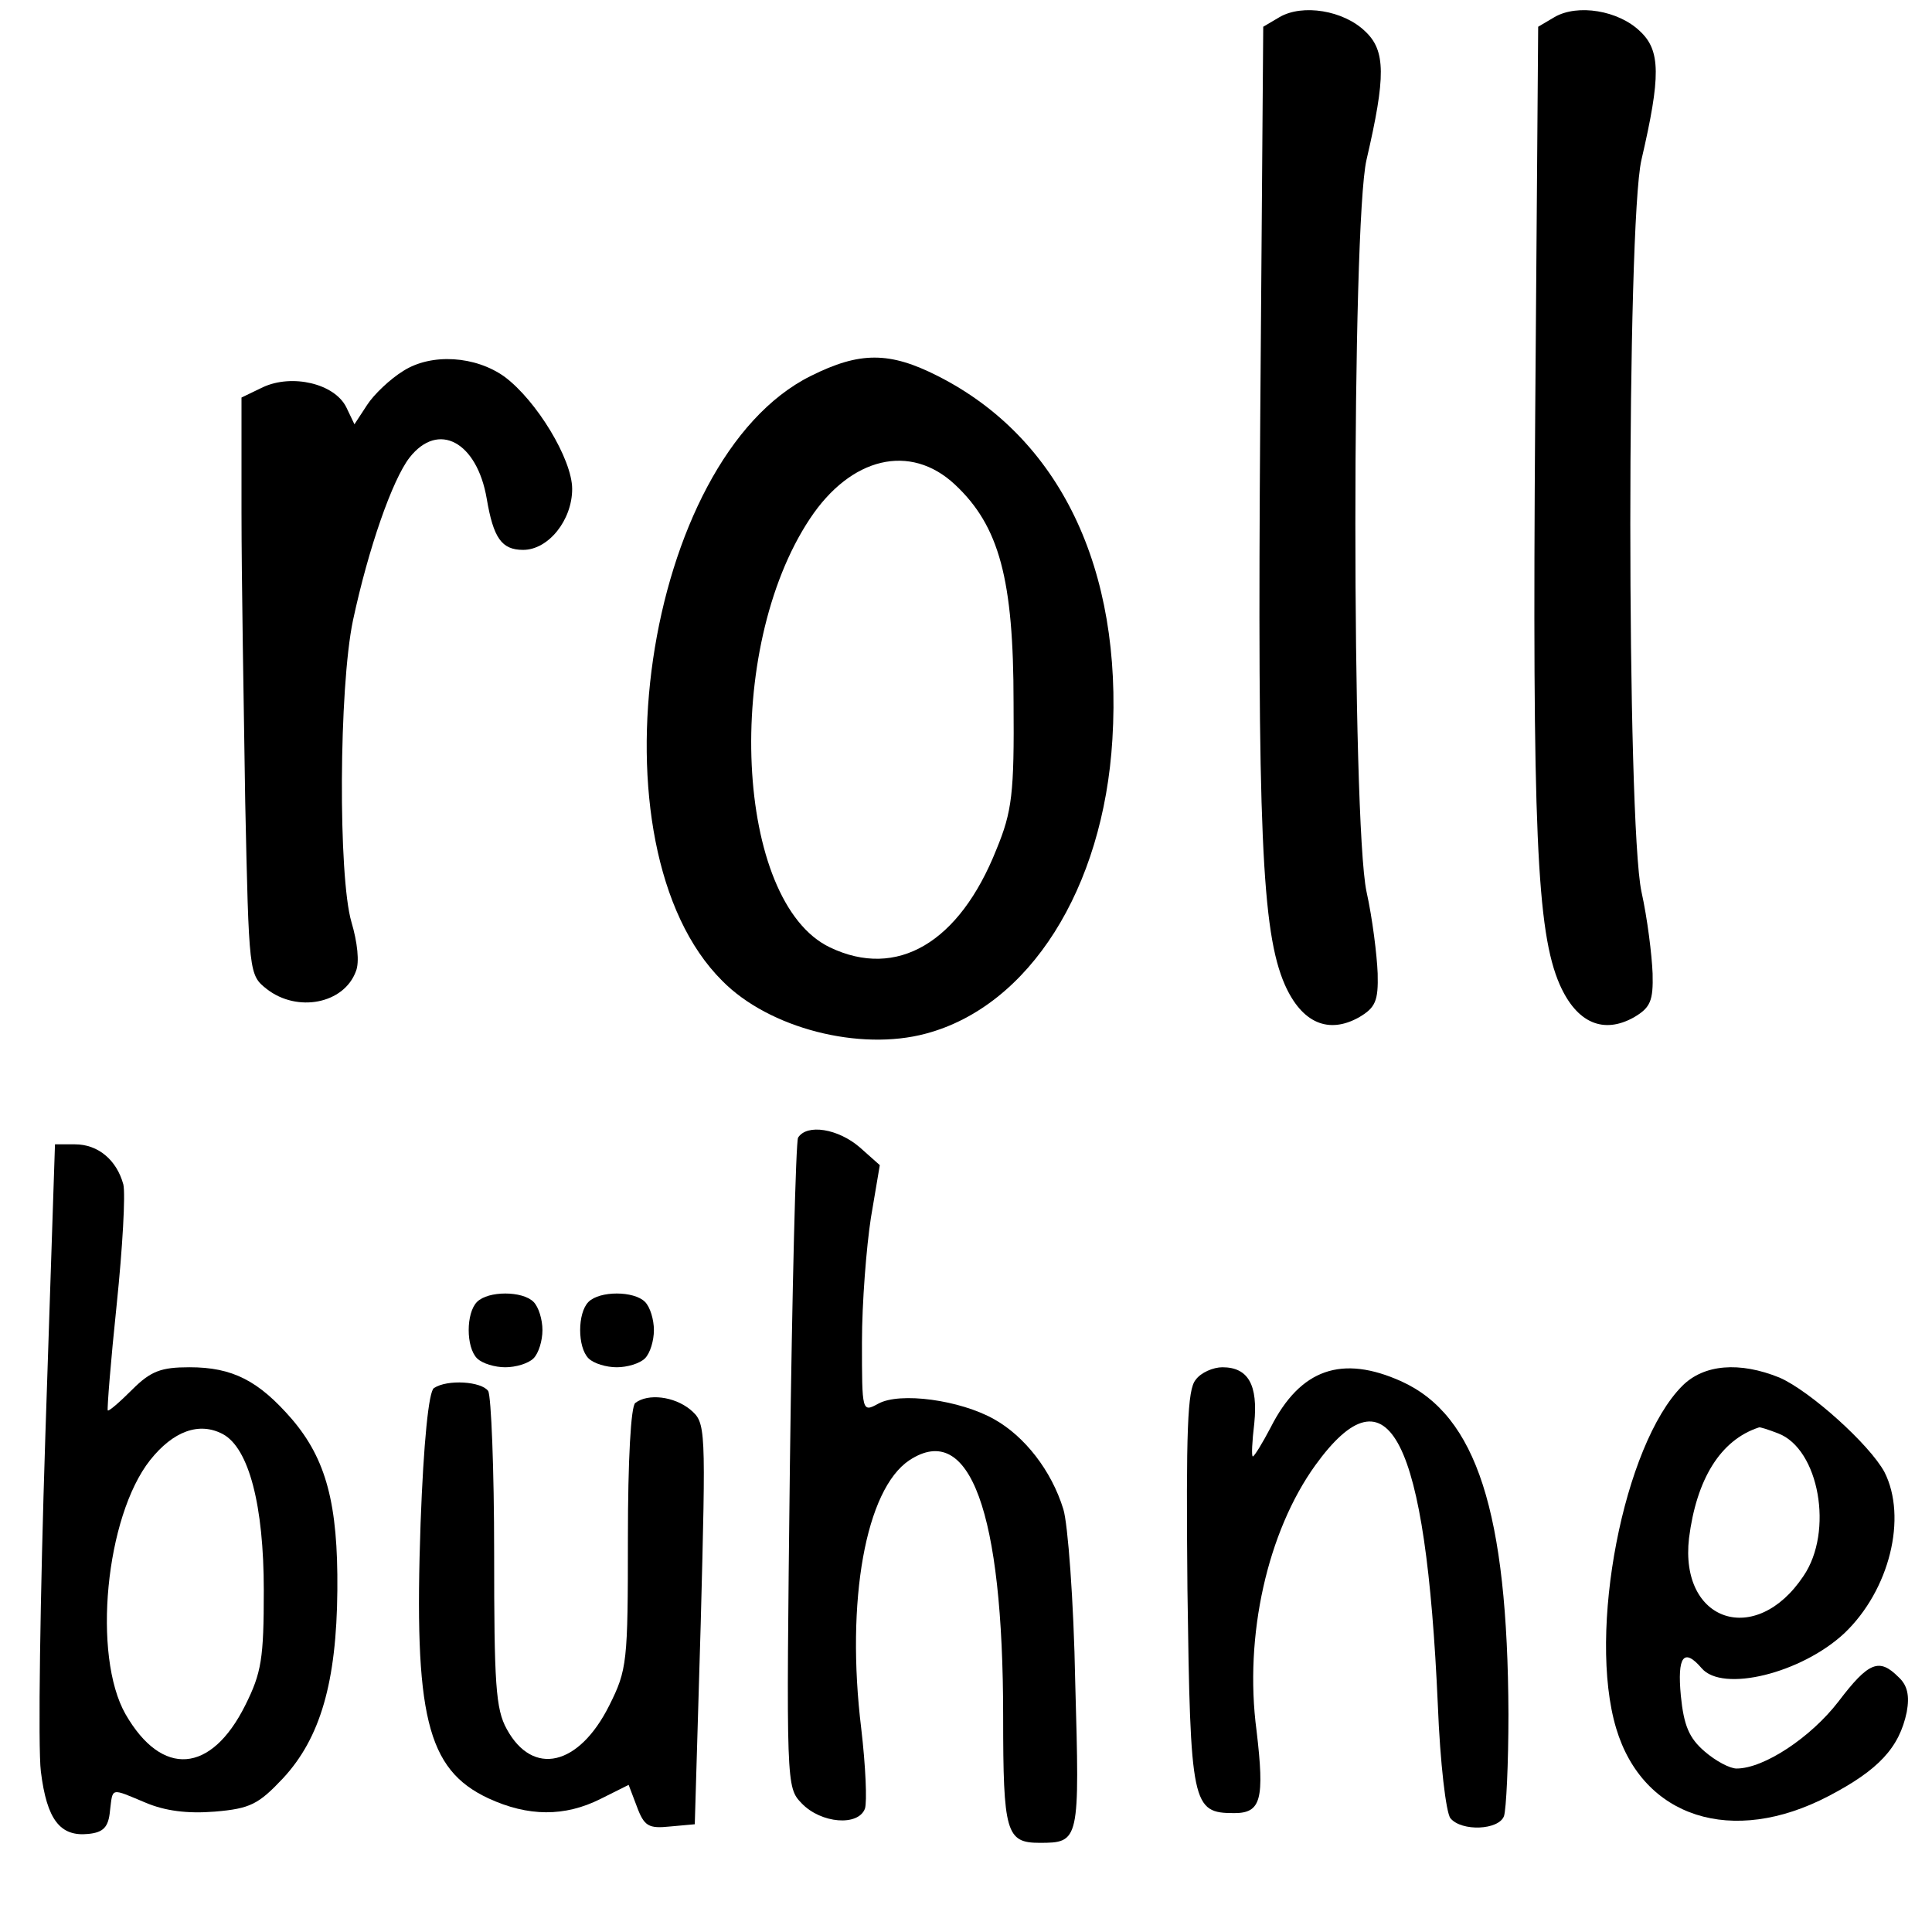 <?xml version="1.0" standalone="no"?>
<!DOCTYPE svg PUBLIC "-//W3C//DTD SVG 20010904//EN"
 "http://www.w3.org/TR/2001/REC-SVG-20010904/DTD/svg10.dtd">
<svg version="1.0" xmlns="http://www.w3.org/2000/svg"
 width="260pt" height="260pt" viewBox="0 0 260 260"
 preserveAspectRatio="xMidYMid meet">
<g transform="translate(0,260) scale(0.1,-0.1)"
fill="#000000" stroke="none">
<path d="M1722 2577 l-22 -13 -4 -524 c-4 -557 2 -694 33 -765 23 -52 59 -67
100 -44 22 13 26 22 25 59 -1 25 -7 74 -15 110 -20 94 -20 899 0 985 26 112
26 147 -2 173 -29 28 -84 37 -115 19z"/>
<path d="M2092 2577 l-22 -13 -4 -524 c-4 -557 2 -694 33 -765 23 -52 59 -67
100 -44 22 13 26 22 25 59 -1 25 -7 74 -15 110 -20 94 -20 899 0 985 26 112
26 147 -2 173 -29 28 -84 37 -115 19z"/>
<path d="M543 2101 c-18 -11 -40 -32 -49 -46 l-17 -26 -11 23 c-16 32 -73 45
-112 27 l-29 -14 0 -155 c0 -85 3 -260 5 -389 5 -232 5 -233 29 -252 41 -32
104 -20 120 24 5 12 2 39 -6 66 -18 61 -17 315 2 406 21 98 53 189 76 219 39
50 91 21 104 -55 9 -53 20 -69 49 -69 34 0 66 40 66 82 0 40 -48 119 -91 151
-39 28 -98 32 -136 8z"/>
<path d="M1091 2094 c-225 -112 -301 -633 -119 -814 63 -64 185 -95 274 -71
139 37 239 195 251 396 14 230 -71 406 -235 489 -65 33 -105 33 -171 0z m194
-146 c60 -56 79 -128 79 -293 1 -123 -2 -147 -23 -198 -50 -126 -134 -175
-224 -132 -128 61 -144 401 -27 577 55 83 135 102 195 46z"/>
<path d="M1074 1069 c-3 -6 -8 -205 -11 -442 -5 -432 -5 -432 16 -454 26 -27
76 -31 85 -7 3 9 1 57 -5 108 -21 172 6 322 65 361 81 53 126 -69 126 -345 0
-156 4 -170 49 -170 54 0 54 2 48 216 -2 110 -10 214 -16 233 -16 52 -52 98
-93 121 -46 26 -127 37 -156 21 -22 -12 -22 -11 -22 83 0 53 6 128 12 167 l12
71 -27 24 c-29 25 -71 32 -83 13z"/>
<path d="M61 667 c-7 -216 -10 -419 -6 -451 8 -65 26 -88 64 -84 20 2 27 9 29
31 4 32 0 31 48 11 26 -11 56 -15 93 -12 48 4 59 10 92 45 50 54 72 129 73
253 1 116 -15 176 -61 230 -45 52 -80 70 -138 70 -38 0 -52 -5 -77 -30 -17
-17 -32 -30 -33 -28 -1 2 4 66 12 142 8 77 12 149 9 162 -9 33 -34 54 -65 54
l-27 0 -13 -393z m239 3 c35 -19 55 -96 55 -210 0 -92 -3 -111 -25 -155 -46
-92 -112 -97 -161 -12 -45 79 -27 266 33 342 31 39 66 52 98 35z"/>
<path d="M642 848 c-15 -15 -15 -61 0 -76 7 -7 24 -12 38 -12 14 0 31 5 38 12
7 7 12 24 12 38 0 14 -5 31 -12 38 -15 15 -61 15 -76 0z"/>
<path d="M792 848 c-15 -15 -15 -61 0 -76 7 -7 24 -12 38 -12 14 0 31 5 38 12
7 7 12 24 12 38 0 14 -5 31 -12 38 -15 15 -61 15 -76 0z"/>
<path d="M1609 743 c-11 -13 -13 -67 -11 -282 4 -291 6 -301 63 -301 36 0 41
18 30 111 -17 128 15 268 79 357 99 137 149 38 165 -323 3 -77 11 -145 17
-152 15 -18 65 -16 72 3 3 9 6 70 6 137 -1 272 -43 402 -144 448 -80 36 -136
17 -176 -62 -11 -21 -22 -39 -24 -39 -2 0 -1 20 2 45 5 51 -8 75 -43 75 -12 0
-29 -7 -36 -17z"/>
<path d="M2264 735 c-79 -79 -128 -331 -89 -461 36 -120 156 -159 286 -91 67
35 95 65 105 113 4 22 1 36 -11 47 -26 26 -40 21 -81 -33 -37 -48 -100 -90
-137 -90 -9 0 -28 10 -43 23 -21 18 -28 35 -32 75 -5 53 4 65 28 37 28 -33
134 -7 192 47 61 58 85 156 54 217 -20 37 -100 109 -141 127 -54 22 -102 18
-131 -11z m129 -64 c55 -21 75 -132 34 -192 -64 -96 -167 -62 -154 51 10 79
42 132 94 149 1 1 13 -3 26 -8z"/>
<path d="M584 732 c-7 -4 -14 -73 -18 -182 -9 -258 8 -331 91 -370 54 -25 103
-25 151 -1 l38 19 11 -29 c10 -27 16 -30 45 -27 l33 3 8 270 c7 267 7 270 -14
288 -22 18 -57 22 -74 9 -6 -4 -10 -77 -10 -182 0 -167 -1 -177 -25 -225 -41
-82 -103 -96 -138 -32 -15 27 -17 61 -17 237 0 113 -4 211 -8 218 -9 13 -55
16 -73 4z"/>
</g>
</svg>
